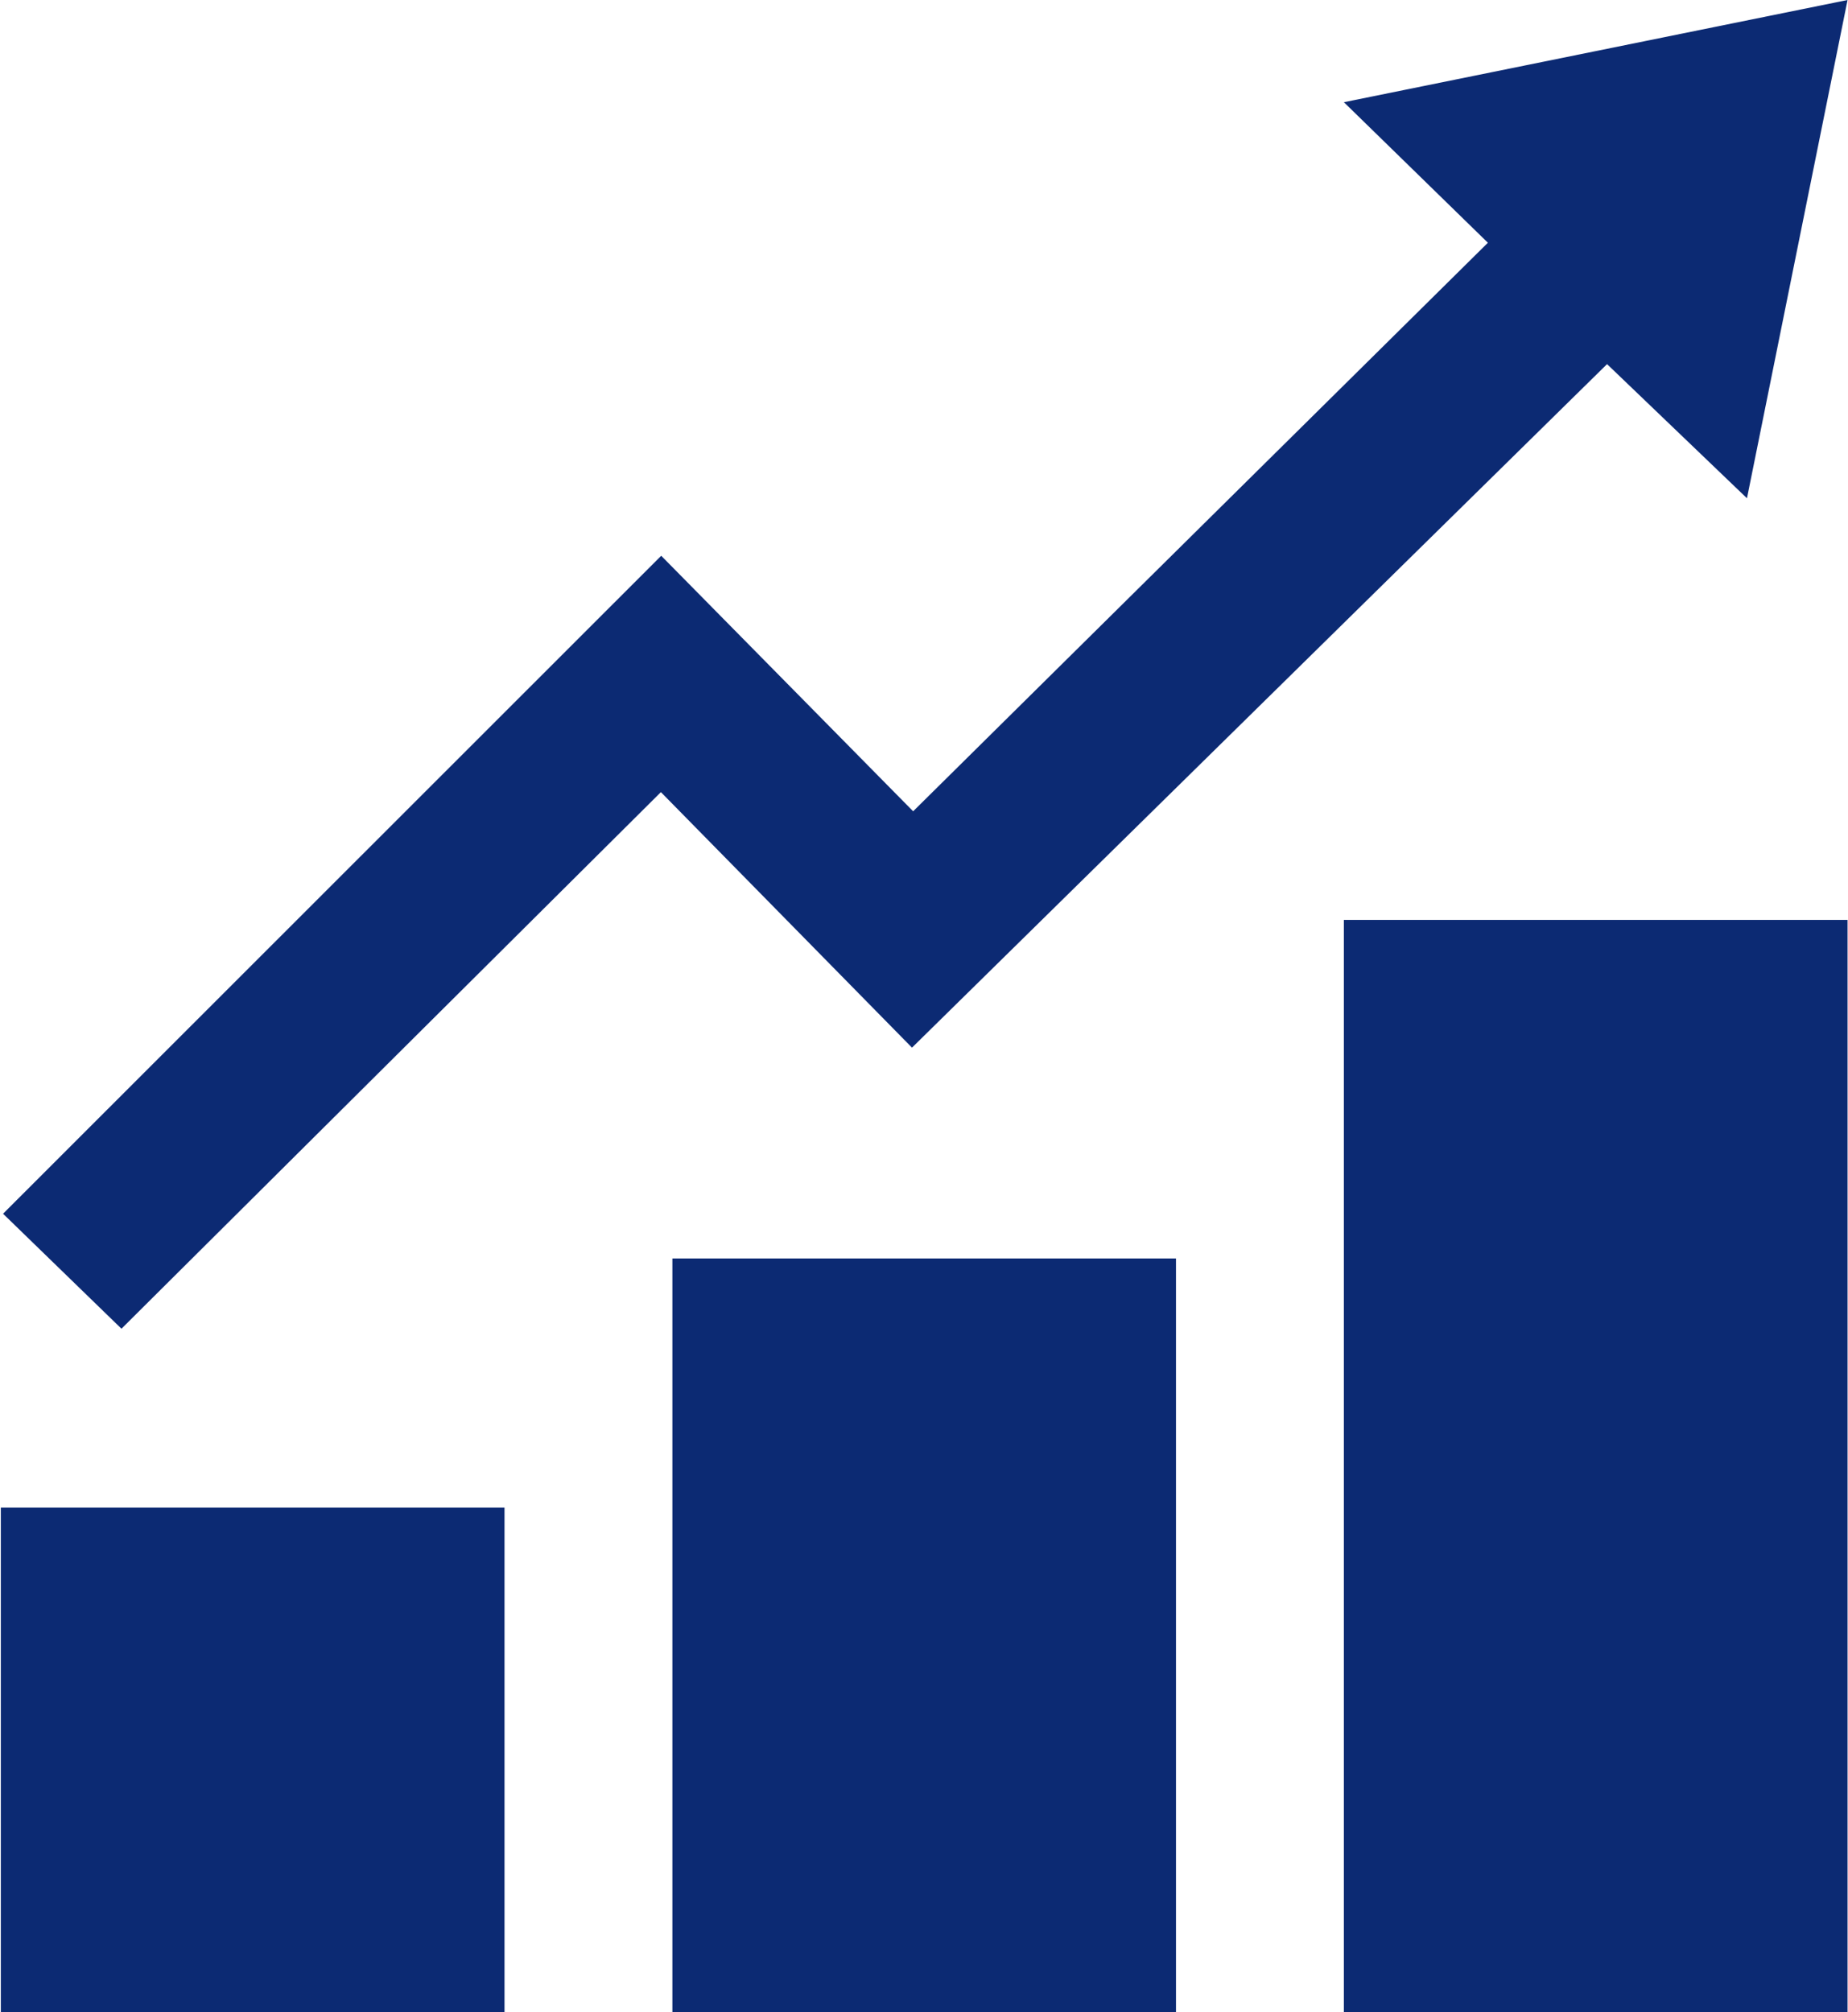 <svg xmlns="http://www.w3.org/2000/svg" width="28.938" height="31.5" viewBox="0 0 28.938 31.5">
<defs>
    <style>
      .cls-1 {
        fill: #0c2a73;
        fill-rule: evenodd;
      }
    </style>
  </defs>
  <path id="i_expertise_4.svg" class="cls-1" d="M278.493,10474.7l-7.887,1.6,2.255,2.2-9,8.9-3.945-4-10.306,10.3,1.854,1.8,8.447-8.4,3.932,4,10.884-10.7,2.191,2.1Zm0,14.4h-7.887v17.1h7.887v-17.1Zm-10.516,5.3h-7.886v11.8h7.886v-11.8Zm-10.515,11.8h-7.887v-7.9h7.887v7.9Z" transform="translate(-249.562 -10474.7)"/>
</svg>
